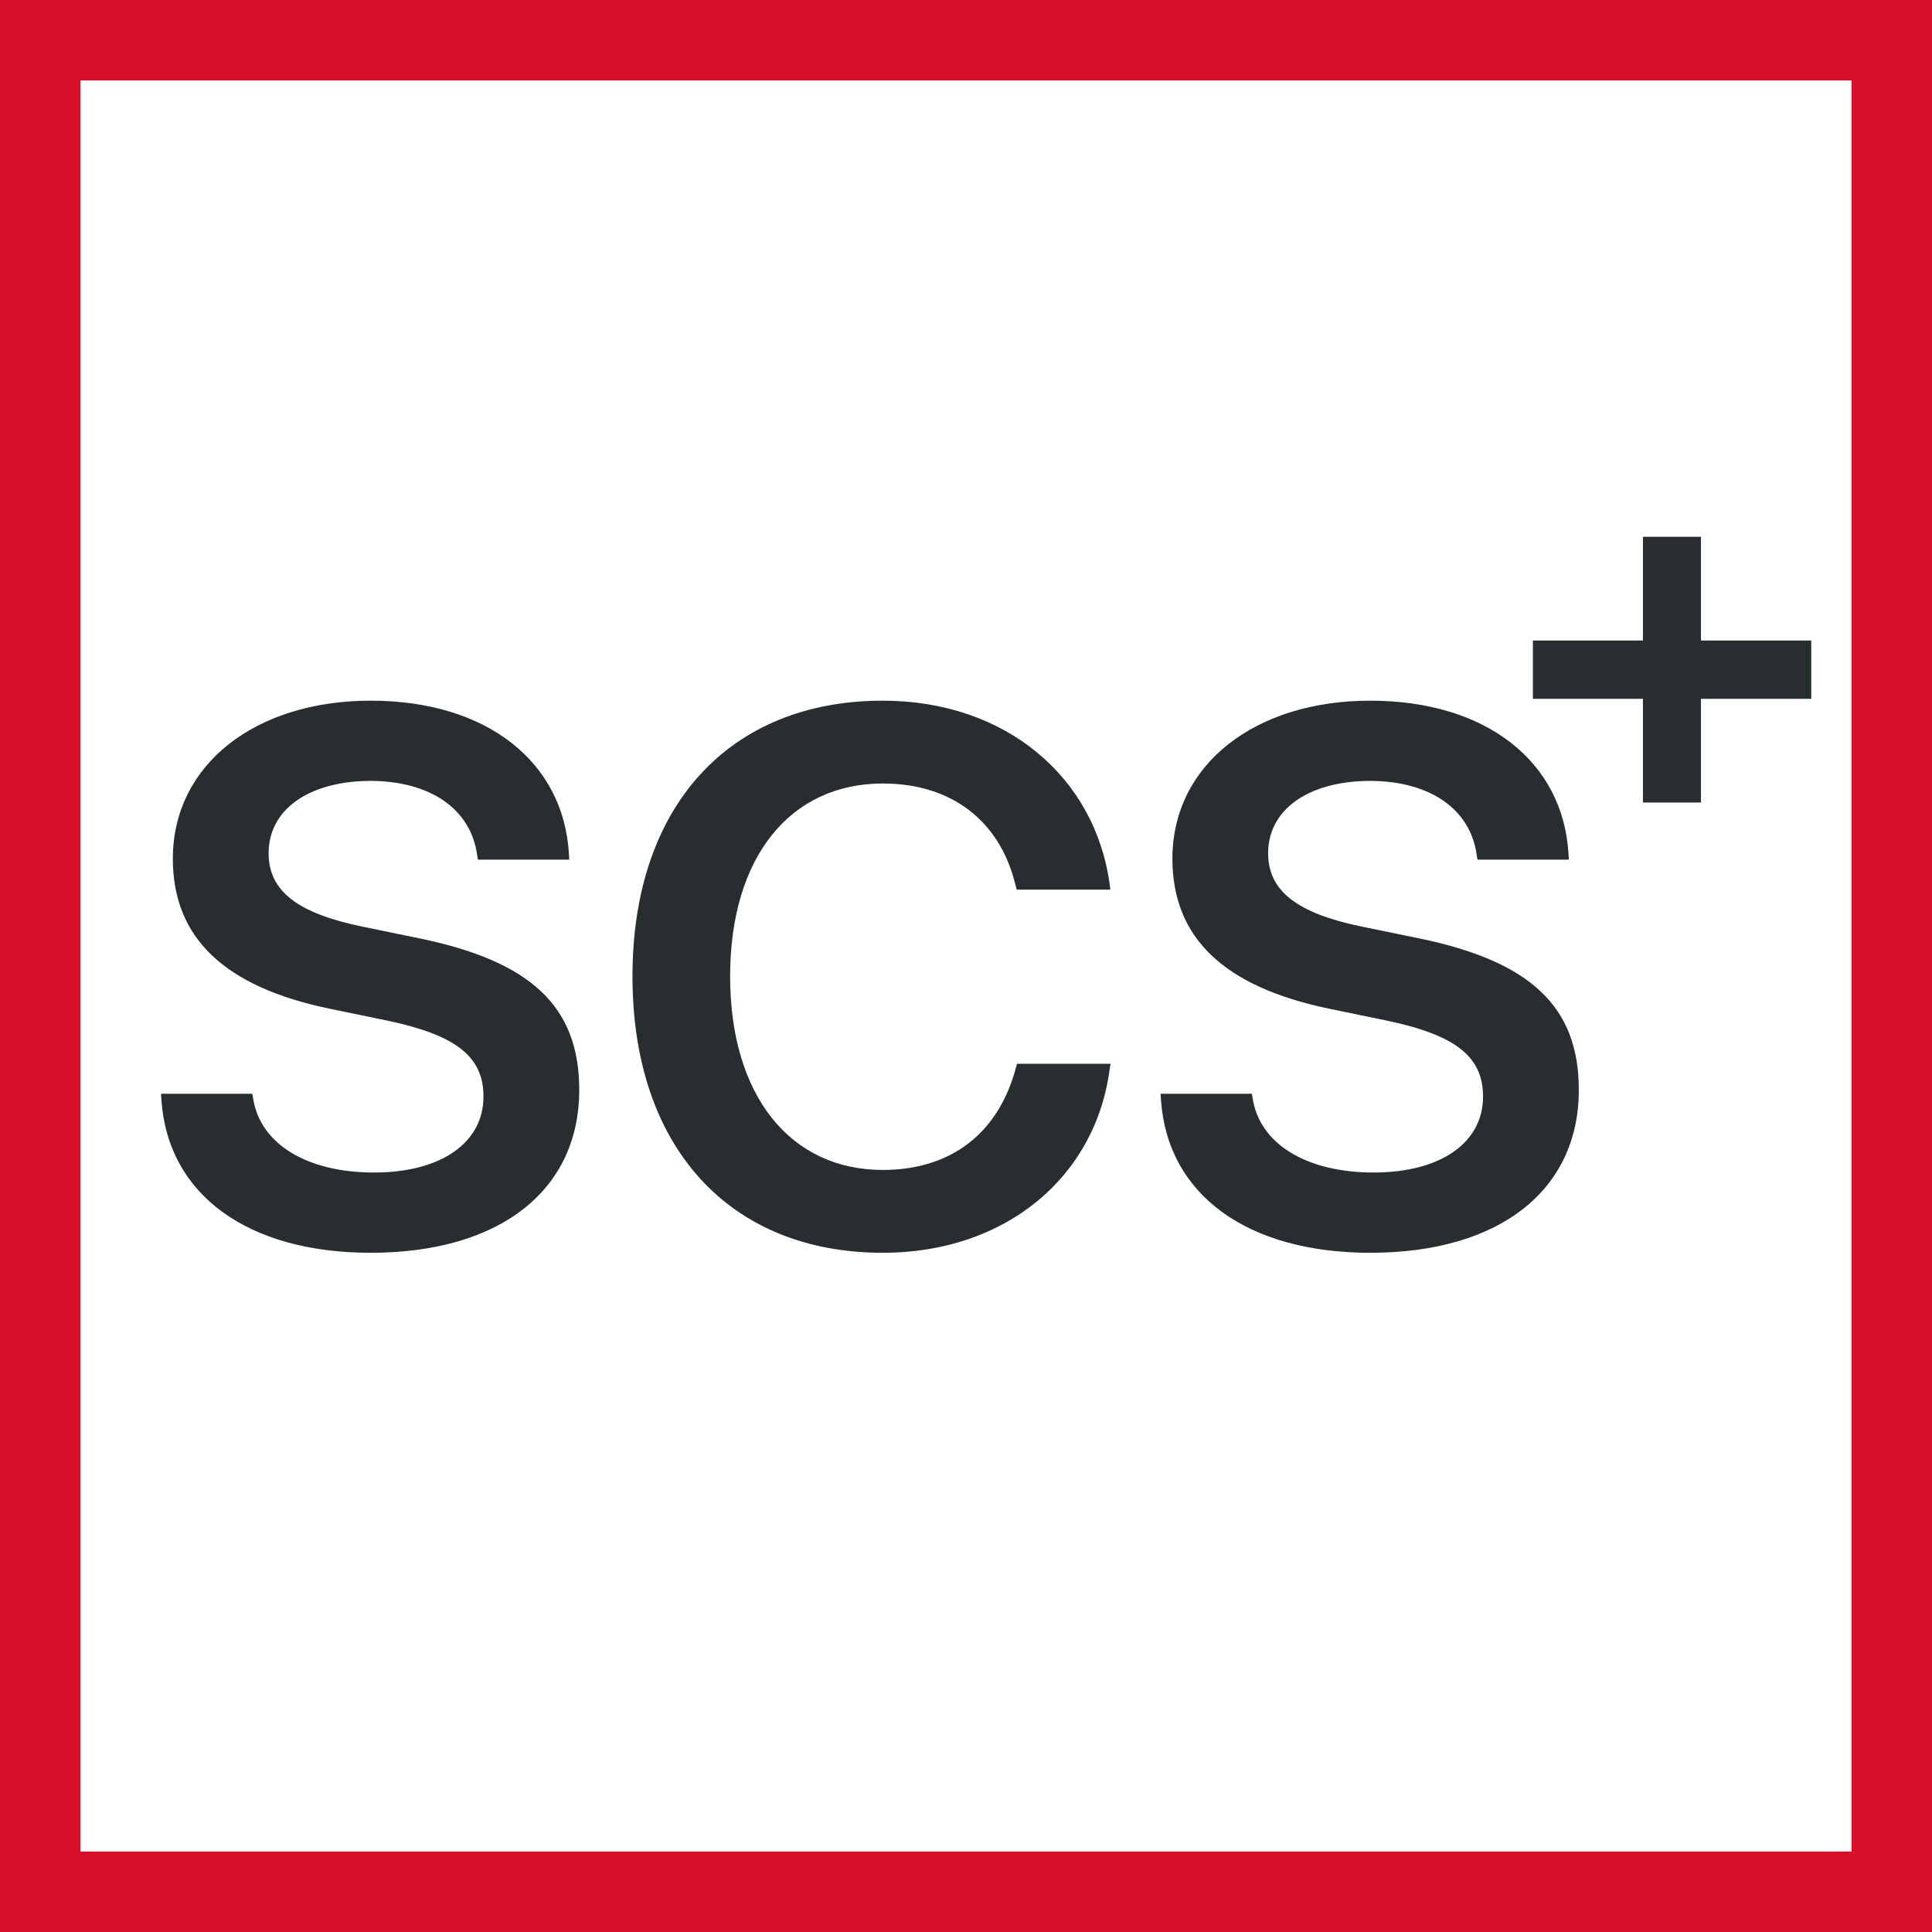 <svg width="48" height="48" viewBox="0 0 48 48" fill="none" xmlns="http://www.w3.org/2000/svg">
<rect x="0" y="0" width="48" height="48" fill="#808080" stroke="none"/>
<path d="M1 1H47V47H1V1Z" fill="white" stroke="#D7102A" stroke-width="2"/>
<path d="M9.209 31.125C12.443 31.125 14.391 29.554 14.391 27.082V27.073C14.391 25.006 13.188 23.885 10.431 23.315L8.998 23.021C7.399 22.691 6.674 22.139 6.674 21.202V21.193C6.674 20.137 7.638 19.411 9.191 19.401C10.679 19.401 11.699 20.091 11.855 21.248L11.874 21.358H14.143L14.134 21.202C13.996 18.933 12.103 17.408 9.209 17.408C6.352 17.408 4.303 18.988 4.294 21.322V21.331C4.294 23.306 5.58 24.519 8.189 25.061L9.614 25.355C11.322 25.713 12.011 26.246 12.011 27.238V27.248C12.011 28.387 10.964 29.131 9.292 29.131C7.629 29.131 6.462 28.424 6.288 27.284L6.269 27.174H4L4.009 27.312C4.165 29.692 6.168 31.125 9.209 31.125ZM21.934 31.125C24.984 31.125 27.235 29.241 27.575 26.522L27.593 26.43H25.269L25.241 26.522C24.81 28.157 23.624 29.067 21.934 29.067C19.628 29.067 18.14 27.211 18.14 24.262V24.253C18.14 21.312 19.619 19.466 21.934 19.466C23.661 19.466 24.828 20.412 25.214 21.928L25.26 22.103H27.584L27.575 22.011C27.226 19.31 24.984 17.408 21.934 17.408C18.13 17.408 15.714 20.017 15.714 24.253V24.262C15.714 28.497 18.121 31.125 21.934 31.125ZM34.043 31.125C37.277 31.125 39.225 29.554 39.225 27.082V27.073C39.225 25.006 38.021 23.885 35.265 23.315L33.832 23.021C32.233 22.691 31.507 22.139 31.507 21.202V21.193C31.507 20.137 32.472 19.411 34.025 19.401C35.513 19.401 36.533 20.091 36.689 21.248L36.707 21.358H38.977L38.968 21.202C38.83 18.933 36.937 17.408 34.043 17.408C31.186 17.408 29.137 18.988 29.128 21.322V21.331C29.128 23.306 30.414 24.519 33.023 25.061L34.447 25.355C36.156 25.713 36.845 26.246 36.845 27.238V27.248C36.845 28.387 35.798 29.131 34.126 29.131C32.463 29.131 31.296 28.424 31.121 27.284L31.103 27.174H28.834L28.843 27.312C28.999 29.692 31.002 31.125 34.043 31.125ZM42.26 19.939V17.362H45V15.913H42.26V13.336H40.818V15.913H38.084V17.362H40.818V19.939H42.26Z" fill="#282D2F"/>
</svg>

